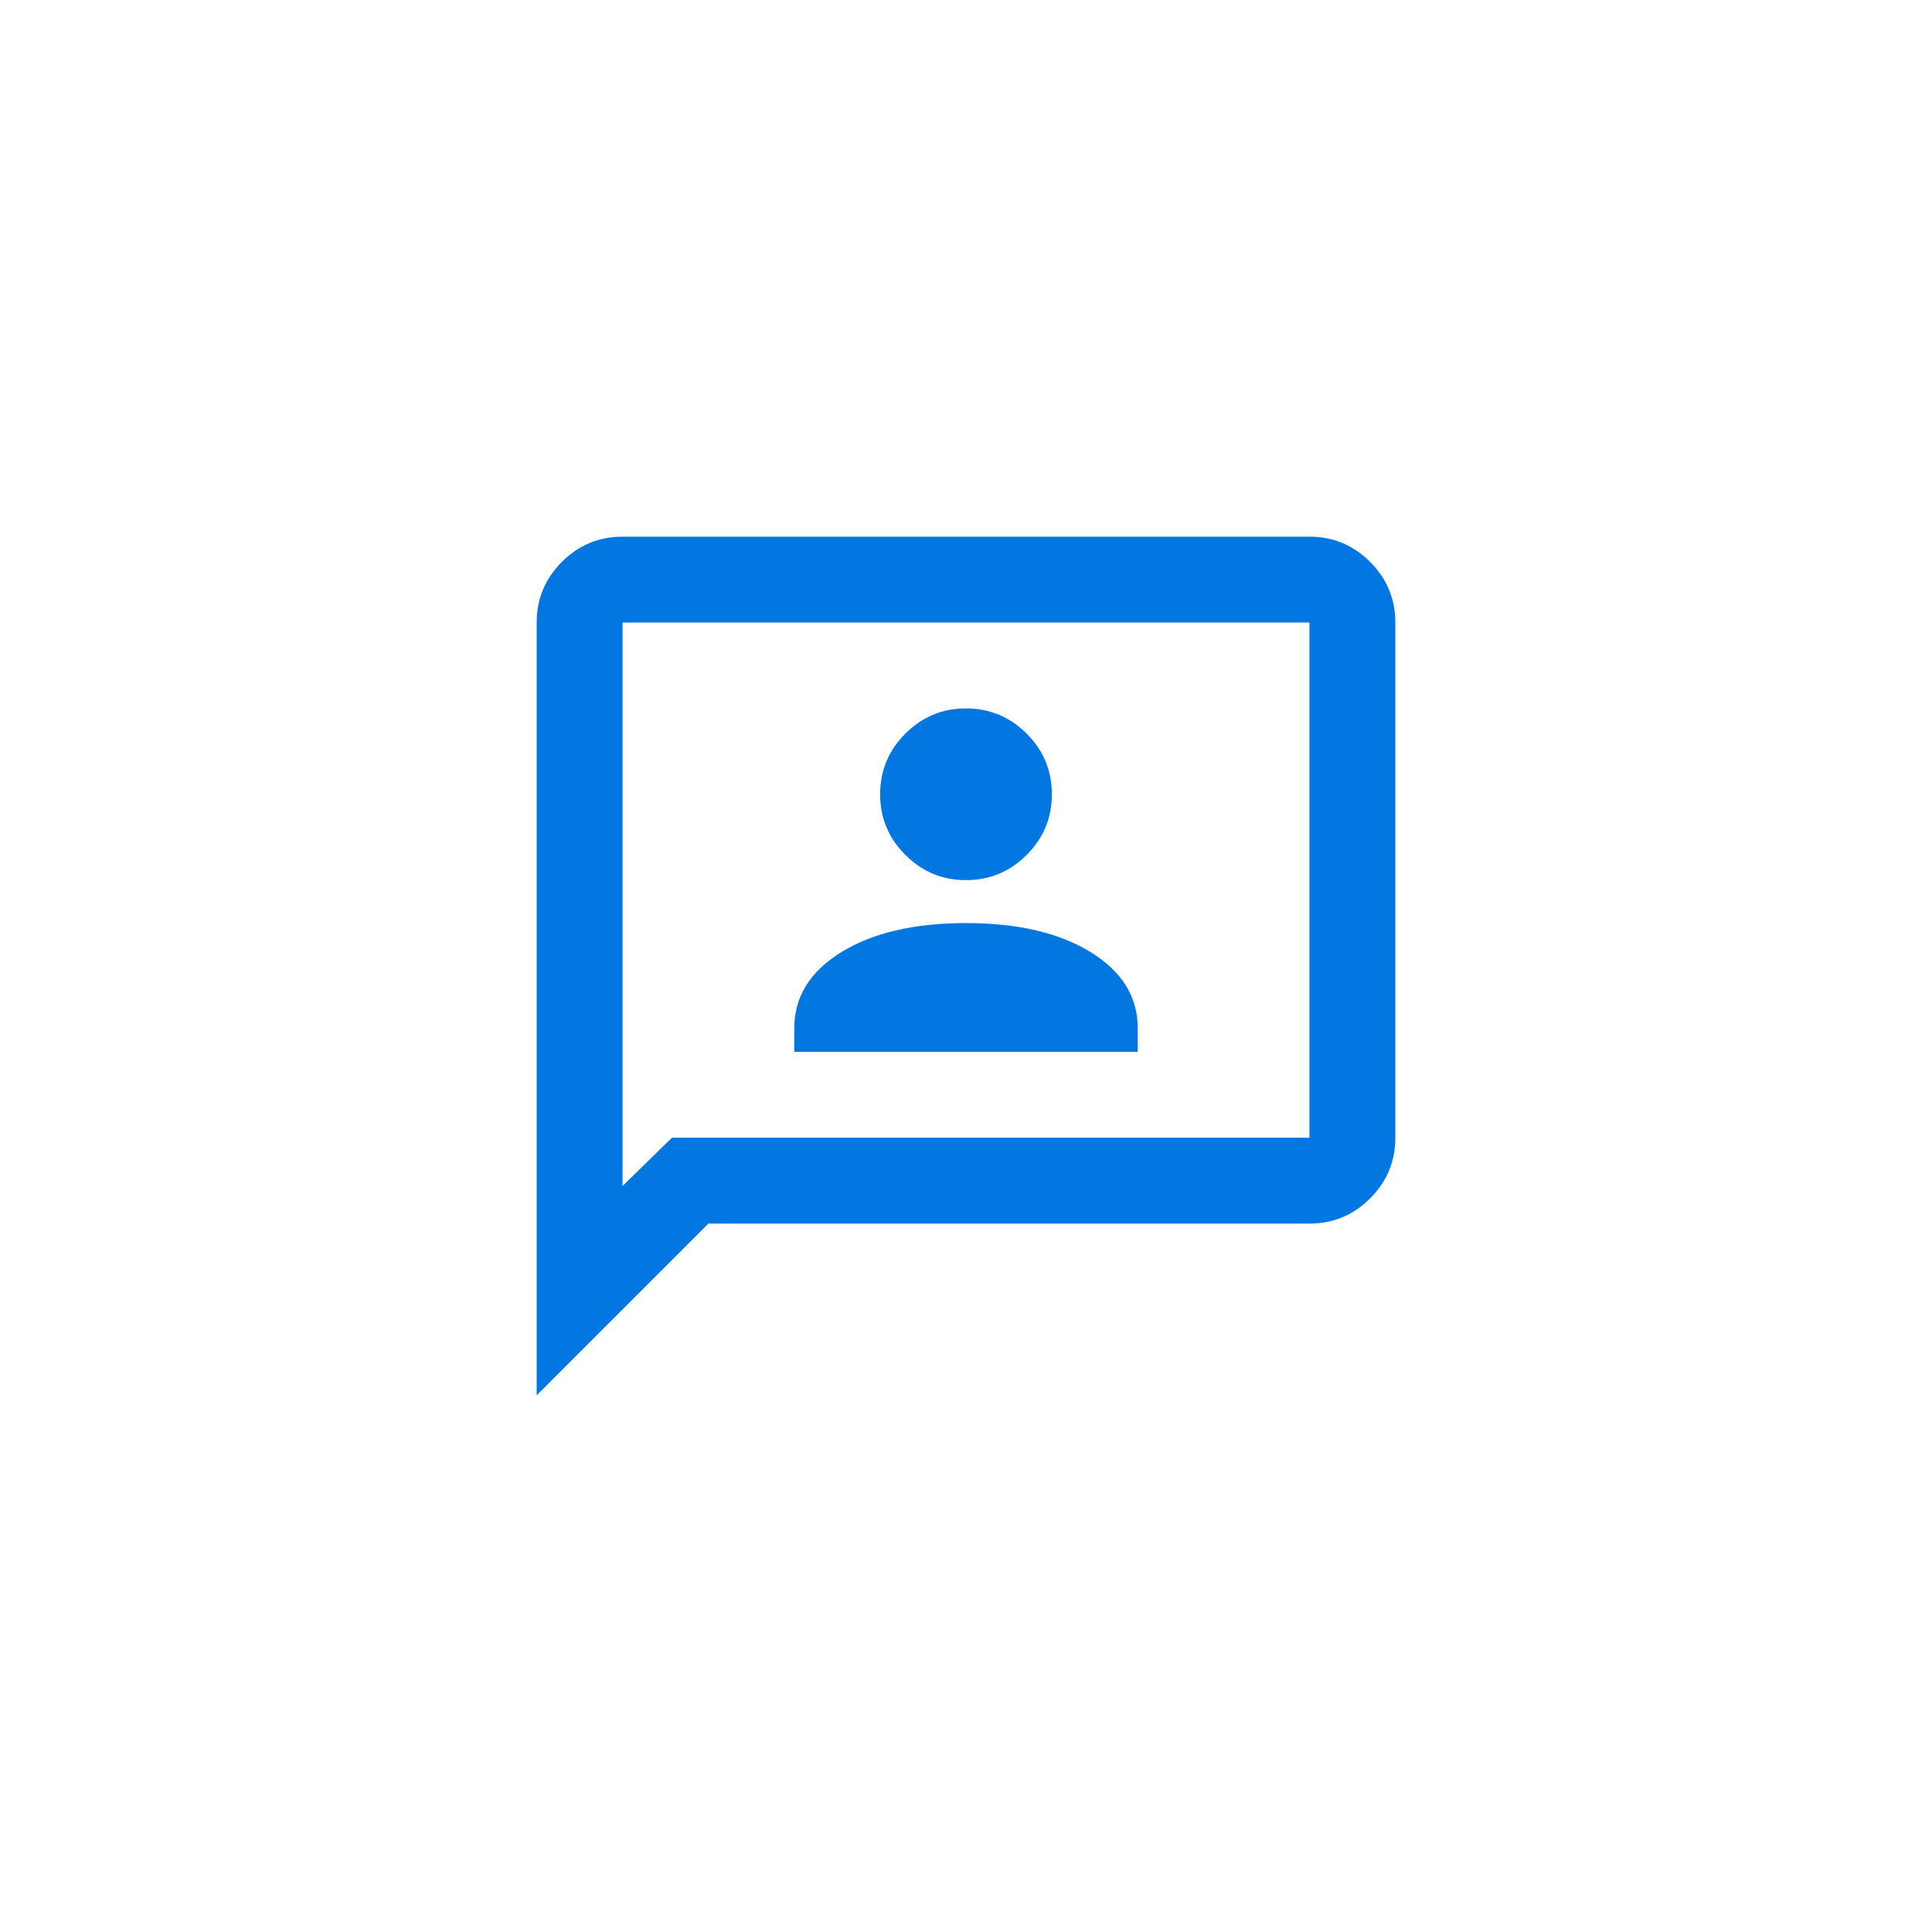 <svg width="72" height="72" viewBox="0 0 72 72" fill="none" xmlns="http://www.w3.org/2000/svg">
<path d="M29.6 39.2H42.4V38.32C42.4 37.147 41.813 36.2 40.64 35.48C39.467 34.76 37.92 34.4 36 34.4C34.08 34.4 32.533 34.76 31.36 35.48C30.187 36.2 29.6 37.147 29.6 38.32V39.2ZM36 32.8C36.88 32.8 37.633 32.487 38.26 31.86C38.887 31.233 39.2 30.48 39.2 29.6C39.2 28.72 38.887 27.967 38.26 27.34C37.633 26.713 36.88 26.4 36 26.4C35.12 26.4 34.367 26.713 33.74 27.34C33.113 27.967 32.8 28.72 32.8 29.6C32.8 30.48 33.113 31.233 33.74 31.86C34.367 32.487 35.12 32.8 36 32.8ZM20 52V23.2C20 22.32 20.313 21.567 20.94 20.94C21.567 20.313 22.32 20 23.2 20H48.8C49.68 20 50.433 20.313 51.06 20.94C51.687 21.567 52 22.32 52 23.2V42.4C52 43.28 51.687 44.033 51.06 44.66C50.433 45.287 49.68 45.6 48.8 45.6H26.4L20 52ZM25.04 42.4H48.8V23.2H23.2V44.2L25.04 42.4Z" fill="#0277E2"/>
</svg>

